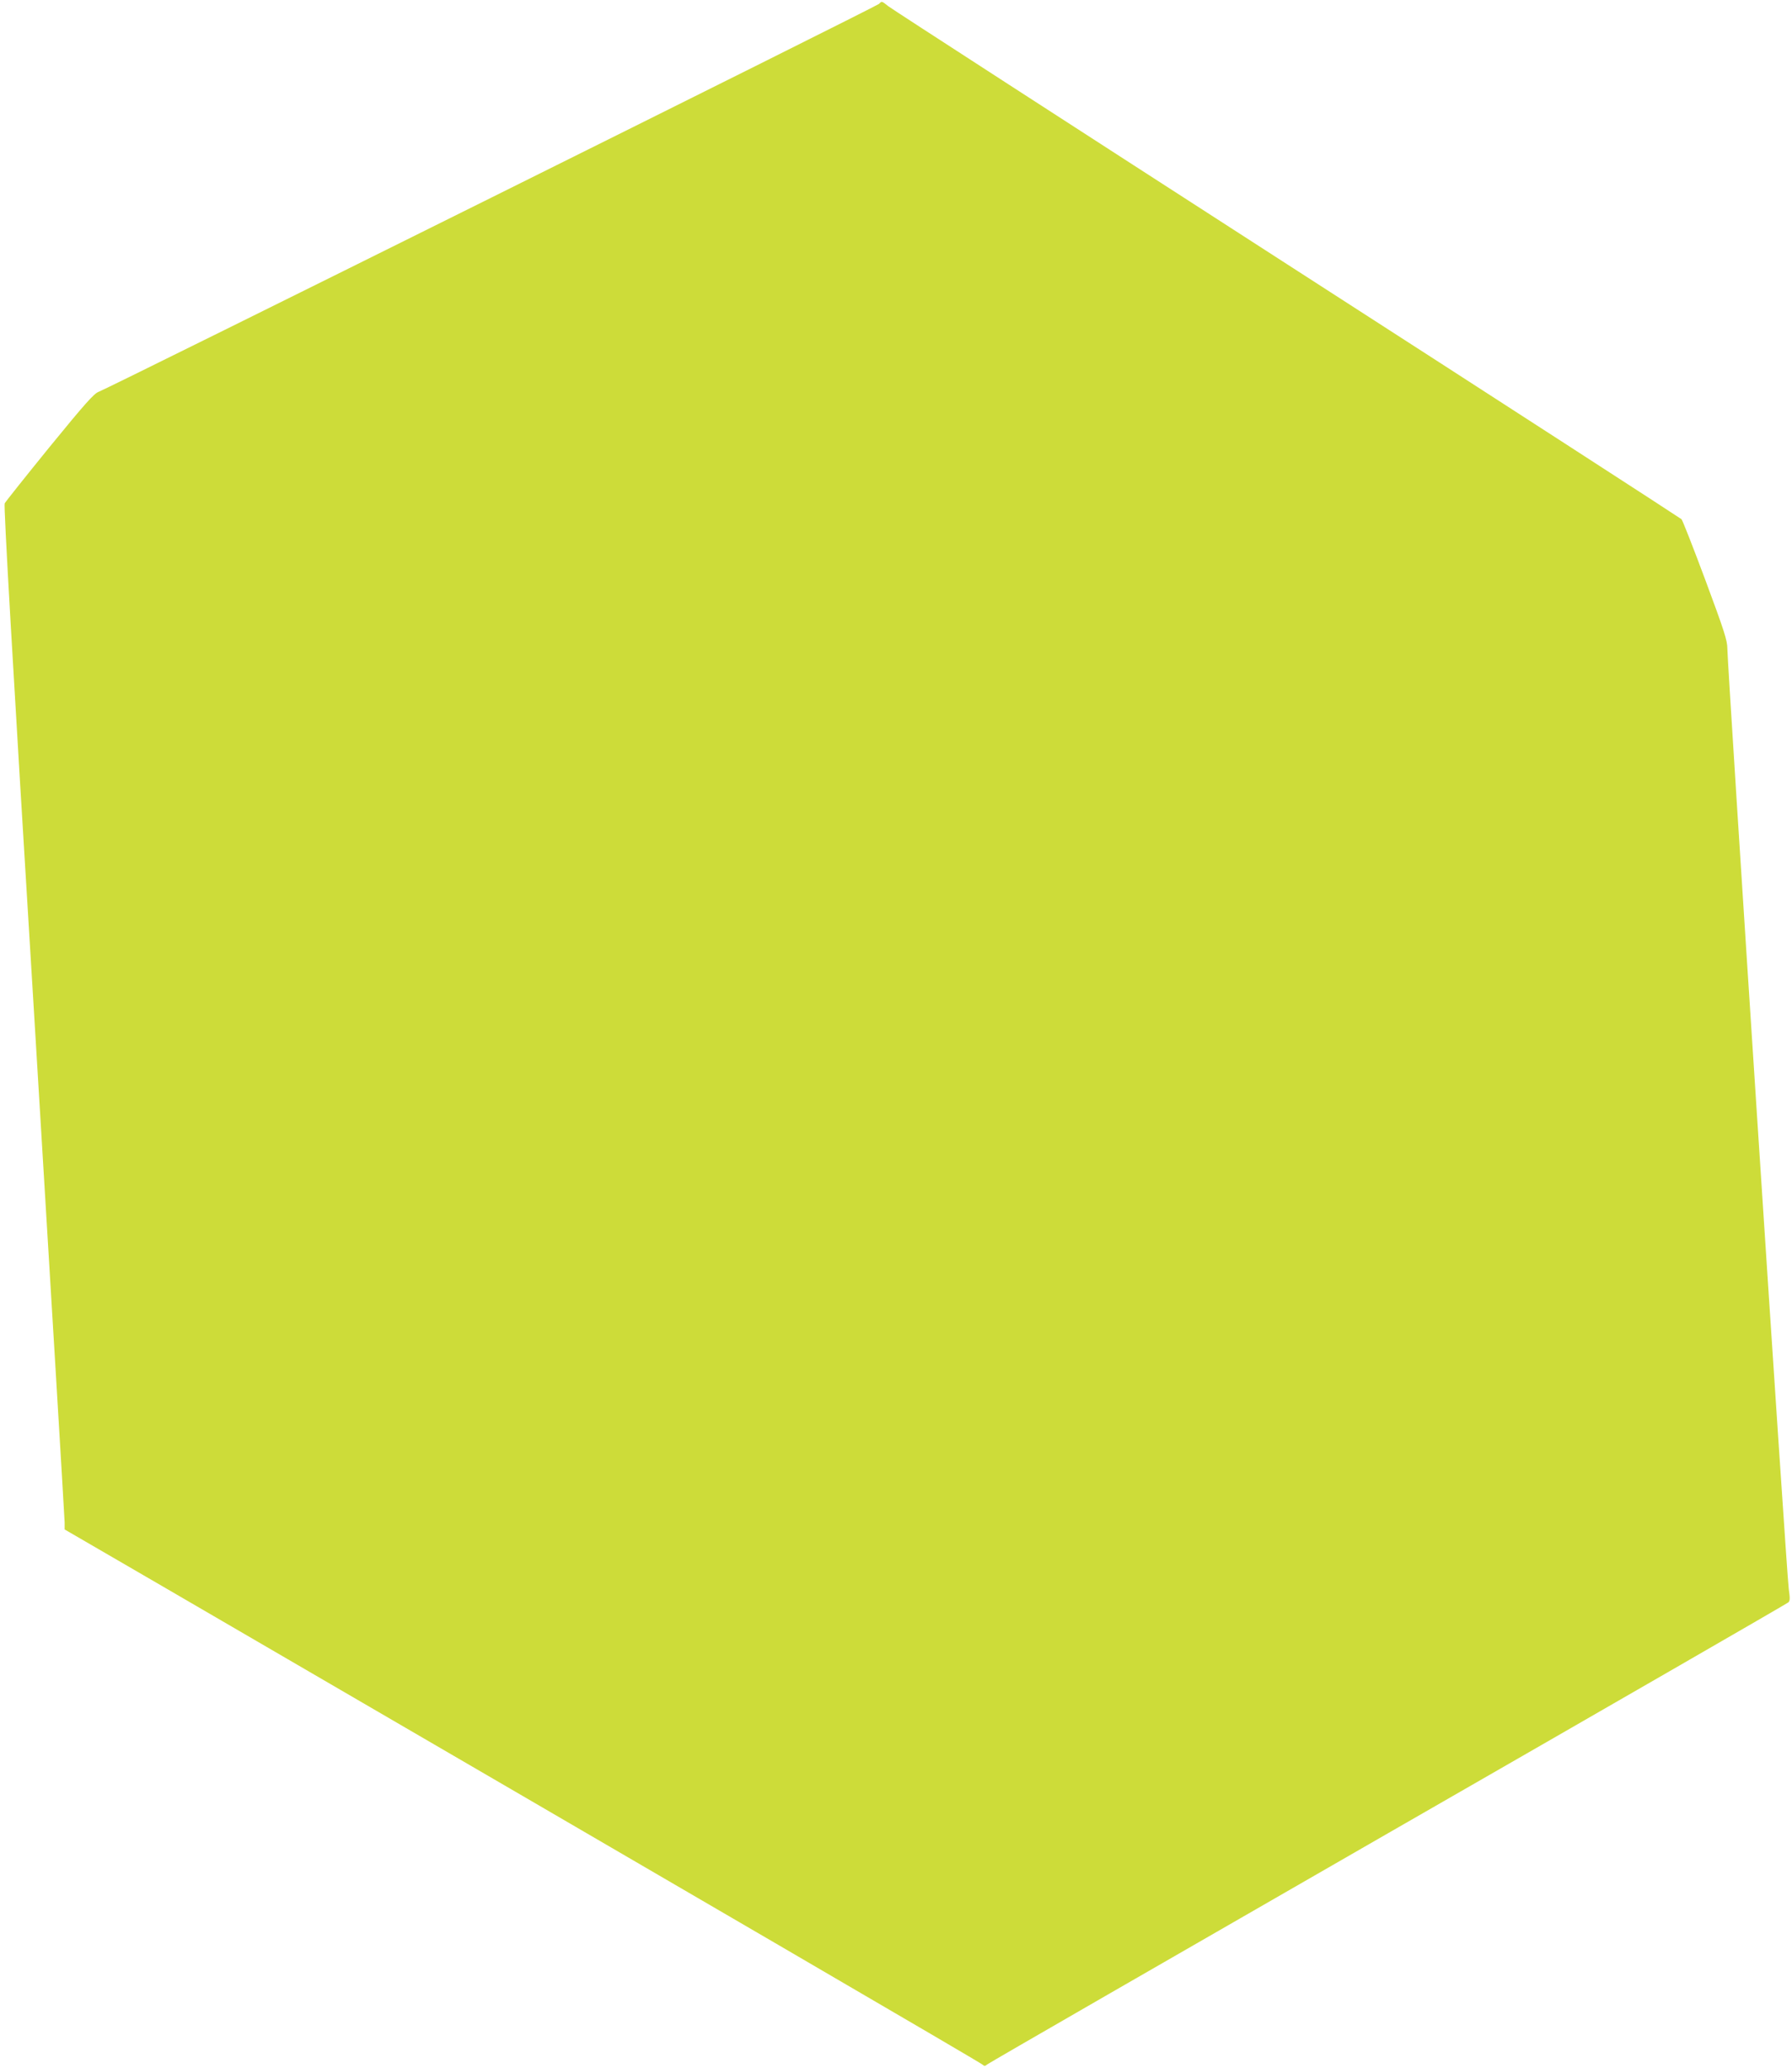 <?xml version="1.0" standalone="no"?>
<!DOCTYPE svg PUBLIC "-//W3C//DTD SVG 20010904//EN"
 "http://www.w3.org/TR/2001/REC-SVG-20010904/DTD/svg10.dtd">
<svg version="1.0" xmlns="http://www.w3.org/2000/svg"
 width="1109pt" height="1280pt" viewBox="0 0 1109 1280"
 preserveAspectRatio="xMidYMid meet">
<g transform="translate(0,1280) scale(0.1,-0.1)"
fill="#cddc39" stroke="none">
<path d="M5440 12776 c-17 -17 -4777 -2383 -4830 -2401 -28 -10 -85 -74 -303
-341 -147 -181 -272 -338 -278 -349 -7 -14 47 -954 181 -3142 104 -1718 190
-3142 190 -3165 l0 -43 613 -356 c3399 -1978 5054 -2943 5066 -2955 13 -11 17
-11 30 0 9 8 1125 651 2481 1431 1356 779 2471 1422 2478 1429 10 10 10 27 2
82 -12 72 -380 5718 -380 5820 0 50 -19 109 -136 424 -75 201 -141 370 -148
377 -6 6 -1104 717 -2441 1578 -1337 862 -2447 1580 -2467 1596 -43 34 -40 33
-58 15z"/>
</g>
</svg>
